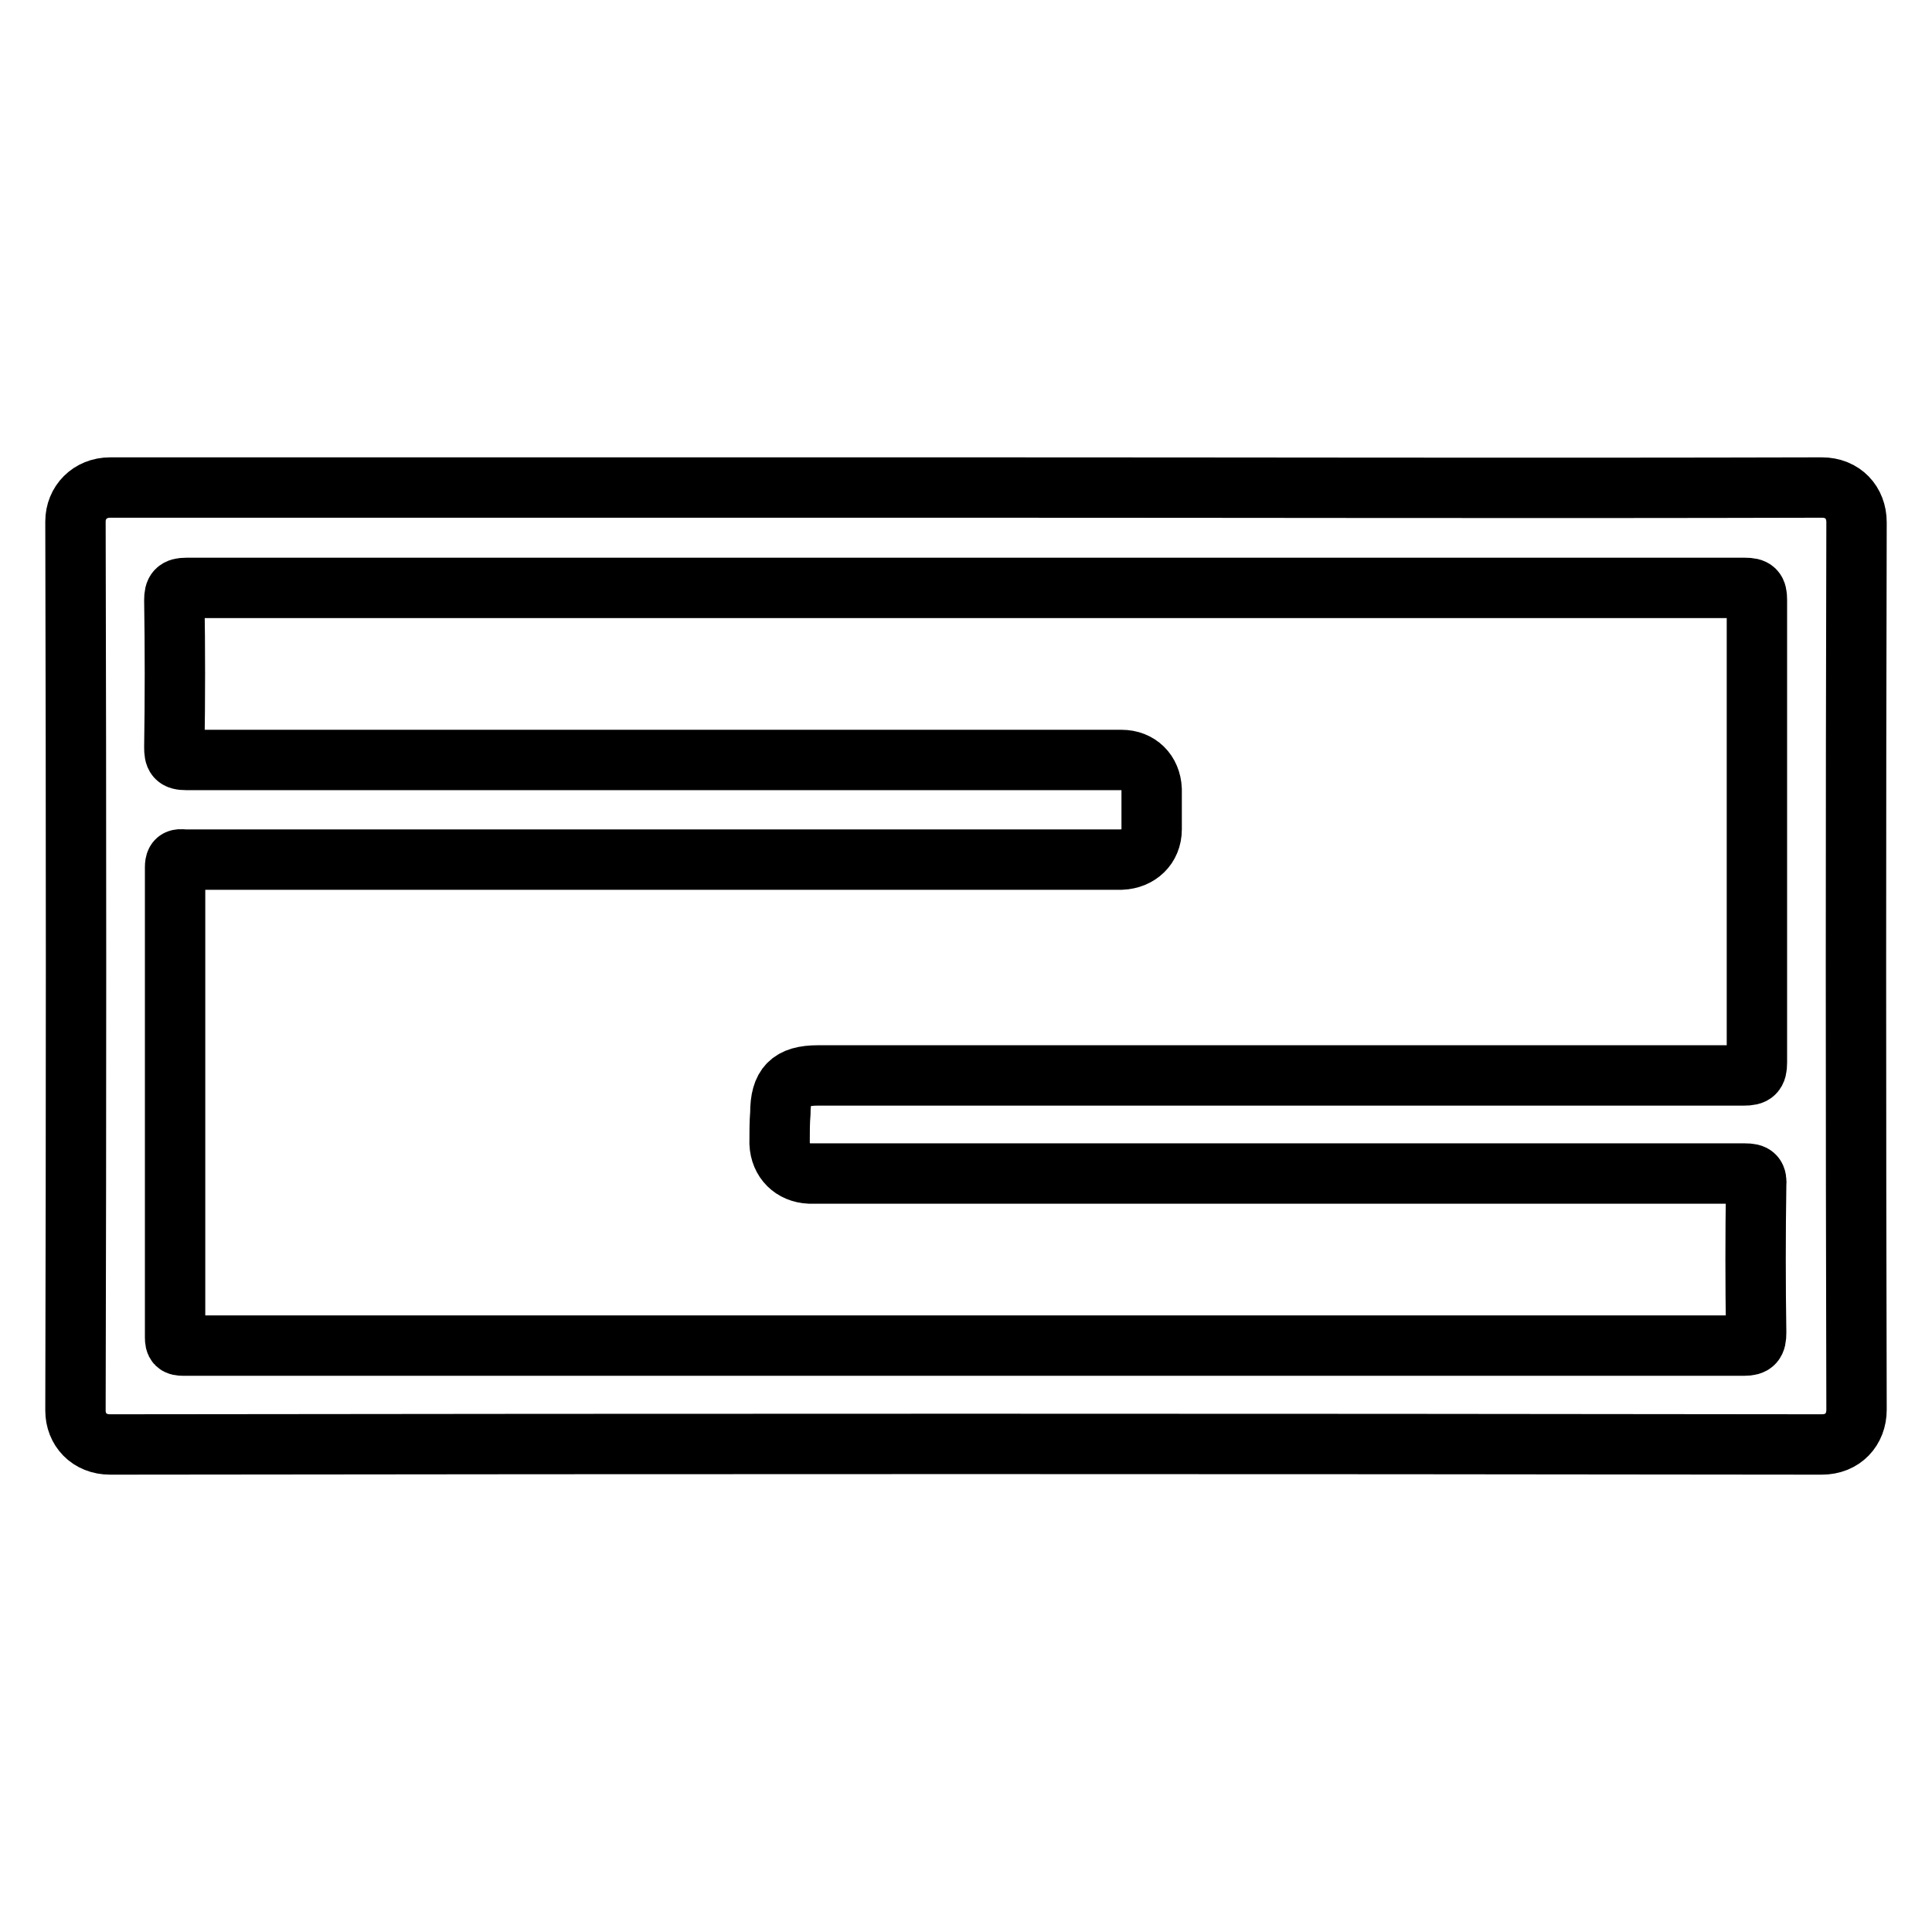 <?xml version="1.0" encoding="utf-8"?>
<!-- Svg Vector Icons : http://www.onlinewebfonts.com/icon -->
<!DOCTYPE svg PUBLIC "-//W3C//DTD SVG 1.1//EN" "http://www.w3.org/Graphics/SVG/1.1/DTD/svg11.dtd">
<svg version="1.1" xmlns="http://www.w3.org/2000/svg" xmlns:xlink="http://www.w3.org/1999/xlink" x="0px" y="0px" viewBox="0 0 256 256" enable-background="new 0 0 256 256" xml:space="preserve">
<g> <path stroke-width="8" fill-opacity="0" stroke="#000000"  d="M246,69.2c0-2.6-1.8-4.6-4.6-4.6c-37.8,0.1-75.5,0-113.3,0c-37.8,0-75.6,0-113.5,0c-2.7,0-4.6,2-4.6,4.5 c0.1,39.3,0.1,78.5,0,117.8c0,2.5,1.8,4.5,4.6,4.5c75.6-0.1,151.2-0.1,226.8,0c2.8,0,4.6-2,4.6-4.6 C245.9,147.6,245.9,108.4,246,69.2L246,69.2z M103.3,151.5c0.1,2.3,1.7,3.9,4,4c0.4,0,0.8,0,1.2,0c40.9,0,81.8,0,122.7,0 c1.3,0,1.6,0.3,1.5,1.6c-0.1,6.5-0.1,13,0,19.5c0,1.3-0.3,1.7-1.6,1.7c-64.4,0-128.8,0-193.2,0c-4.5,0-9.1,0-13.6,0 c-0.9,0-1.1-0.2-1.1-1.1c0-20.8,0-41.6,0-62.3c0-1.3,0.7-1,1.4-1h122.2c0.6,0,1.2,0,1.8,0c2.3-0.1,4-1.7,4-4c0-1.8,0-3.5,0-5.3 c-0.1-2.3-1.7-3.9-4-3.9c-0.4,0-0.9,0-1.3,0c-40.9,0-81.7,0-122.6,0c-1.4,0-1.6-0.4-1.6-1.7c0.1-6.5,0.1-13,0-19.5 c0-1.2,0.3-1.6,1.6-1.6c34.4,0,68.9,0,103.3,0c34.4,0,68.8,0,103.2,0c1.3,0,1.6,0.3,1.6,1.6c0,20.4,0,40.9,0,61.3 c0,1.4-0.4,1.7-1.7,1.7c-40.9,0-81.8,0-122.7,0c-3.7,0-5,1.4-5,5C103.3,148.7,103.3,150.1,103.3,151.5L103.3,151.5z"/></g>
</svg>